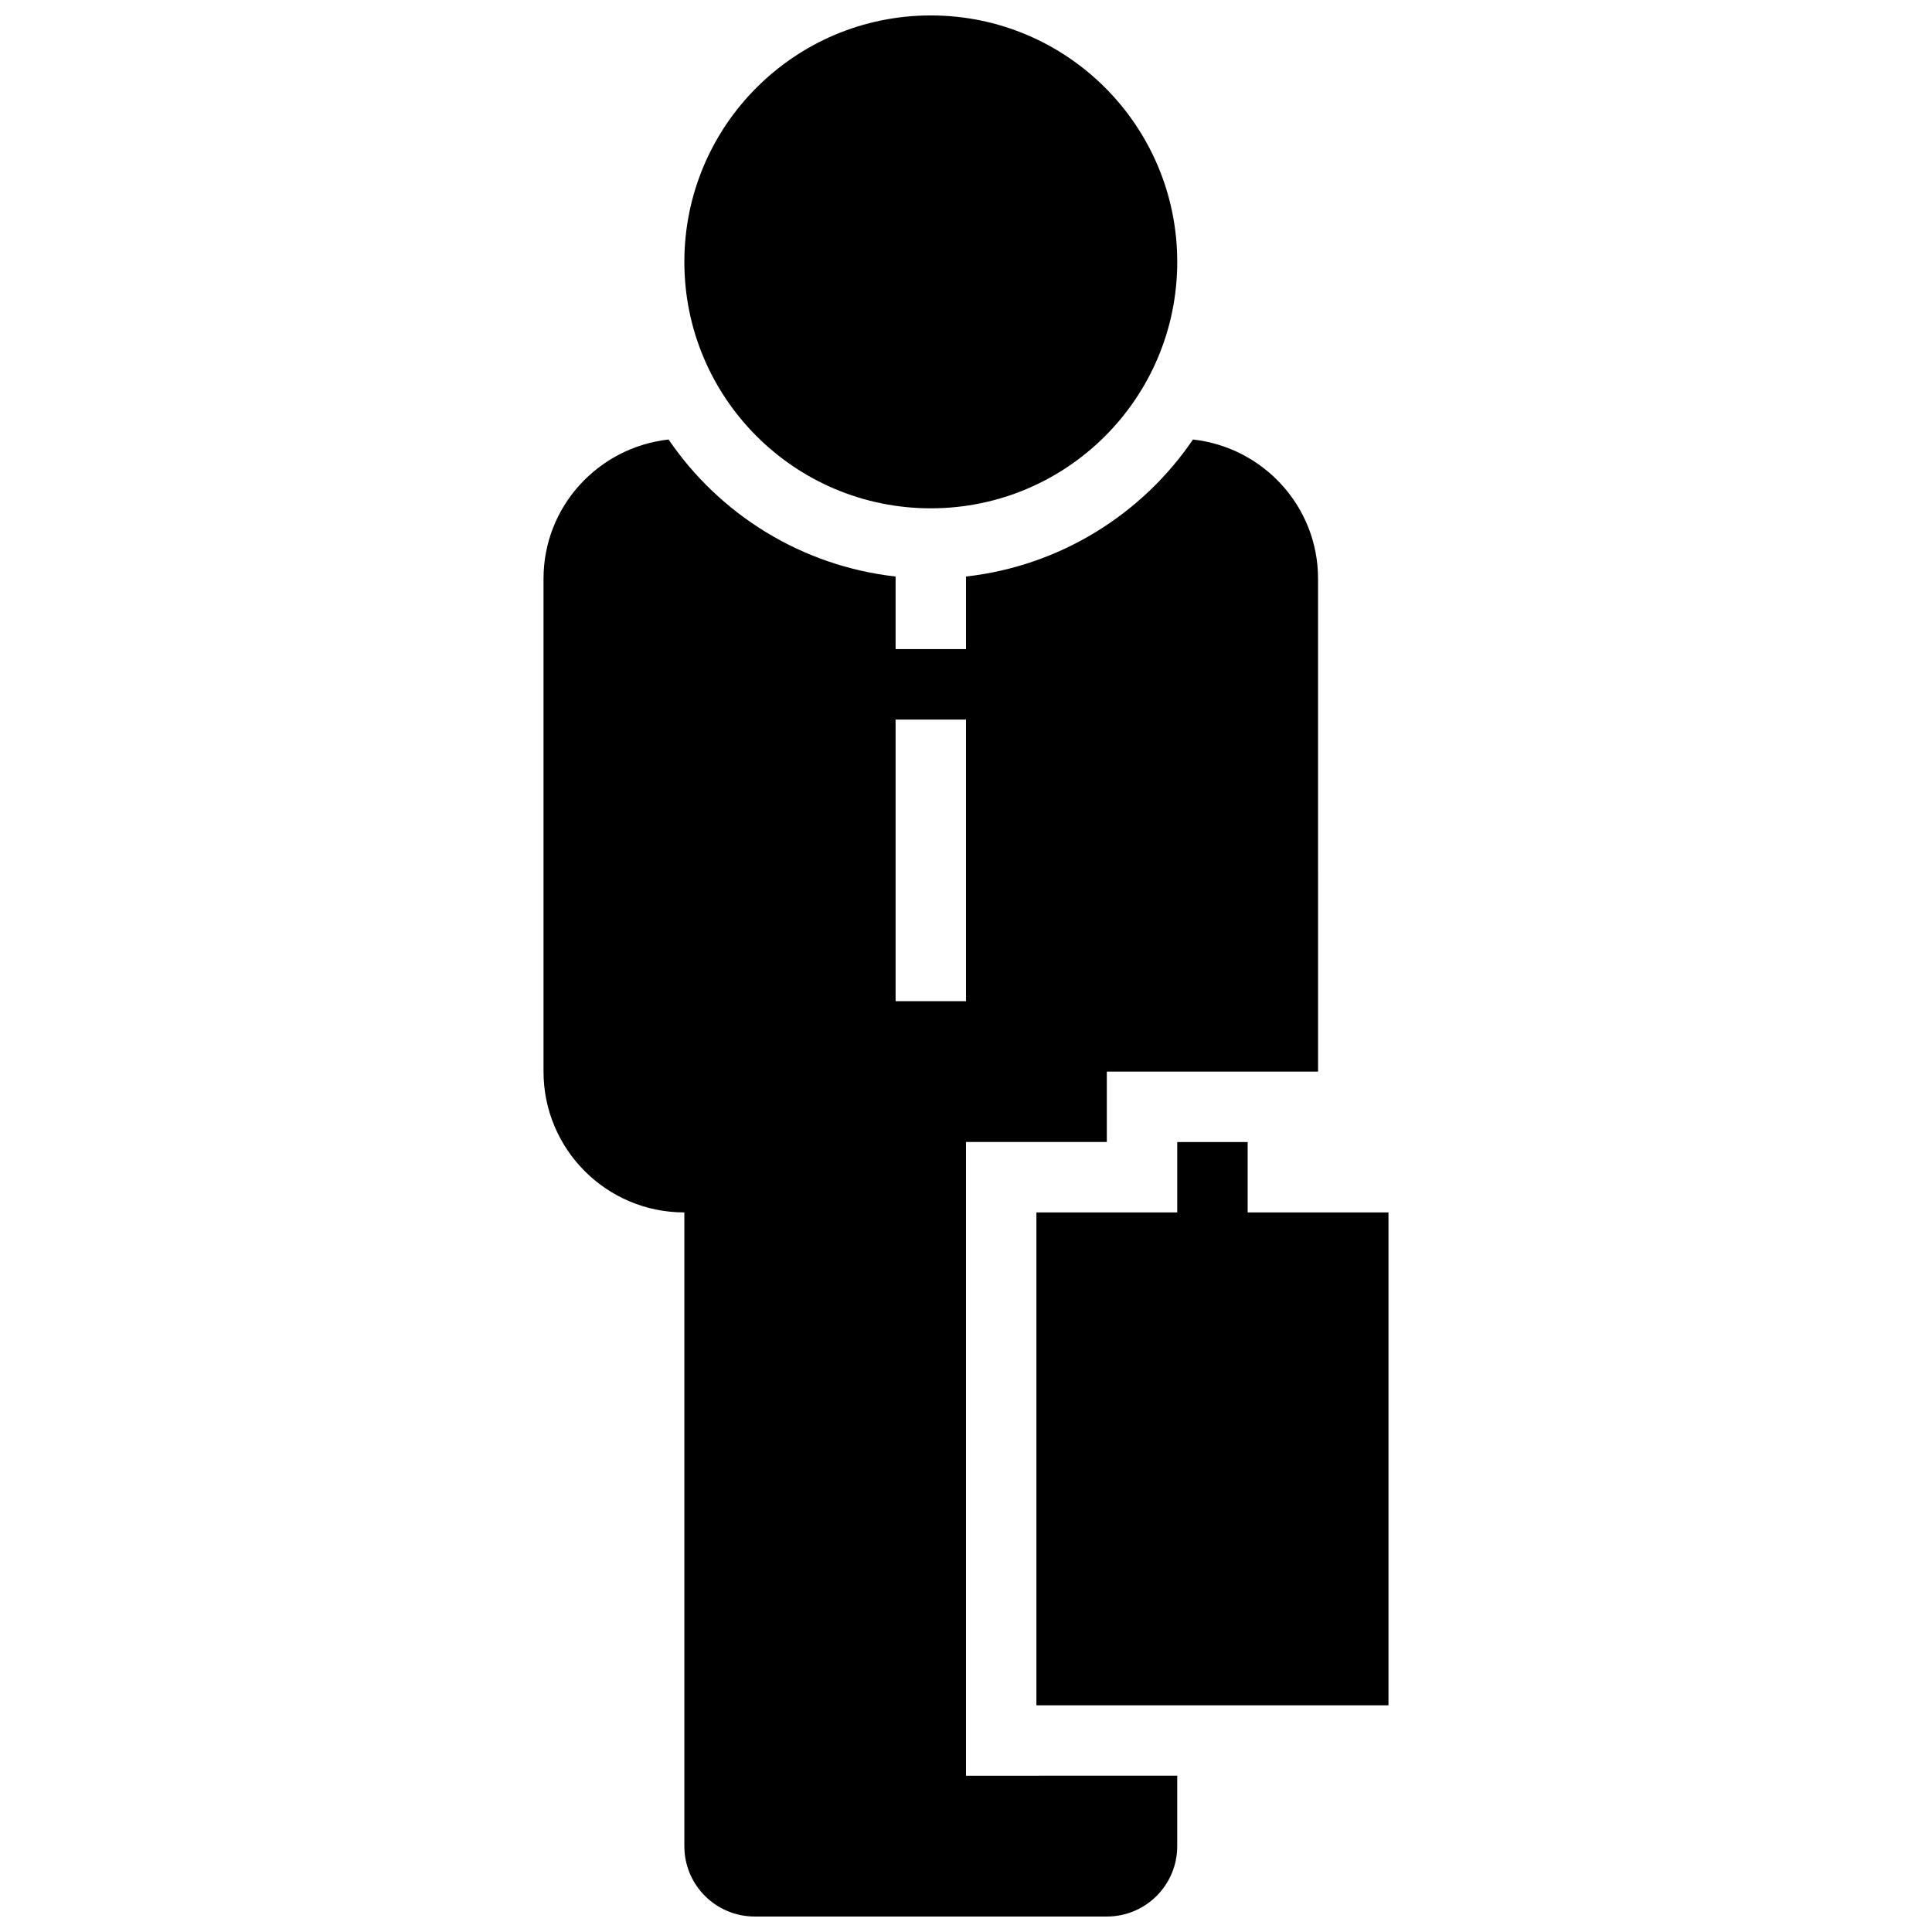<?xml version="1.0" encoding="UTF-8"?>
<!-- The Best Svg Icon site in the world: iconSvg.co, Visit us! https://iconsvg.co -->
<svg width="800px" height="800px" version="1.1" viewBox="144 144 512 512" xmlns="http://www.w3.org/2000/svg">
 <defs>
  <clipPath id="b">
   <path d="m325 148.09h131v130.91h-131z"/>
  </clipPath>
  <clipPath id="a">
   <path d="m288 260h206v391.9h-206z"/>
  </clipPath>
 </defs>
 <g clip-path="url(#b)">
  <path d="m455.98 213.4c0 36.07-29.238 65.309-65.309 65.309-36.066 0-65.309-29.238-65.309-65.309 0-36.07 29.242-65.309 65.309-65.309 36.07 0 65.309 29.238 65.309 65.309"/>
 </g>
 <g clip-path="url(#a)">
  <path d="m344.02 651.9h93.297c10.32 0 18.66-8.34 18.66-18.66v-18.66l-55.977 0.004v-167.94h37.32v-18.66h55.98l-0.004-130.62c0-19.164-14.516-34.801-33.141-36.891-13.473 19.797-35.191 33.512-60.156 36.312v19.238h-18.66v-19.238c-24.969-2.801-46.688-16.516-60.16-36.312-18.621 2.09-33.141 17.727-33.141 36.891v130.62c0 20.602 16.699 37.32 37.32 37.32v167.94c0 10.316 8.34 18.656 18.66 18.656zm37.32-317.21h18.66v74.637h-18.66z"/>
 </g>
 <path d="m418.66 595.93h93.301v-130.62h-37.32v-18.66h-18.66v18.66h-37.32z"/>
</svg>